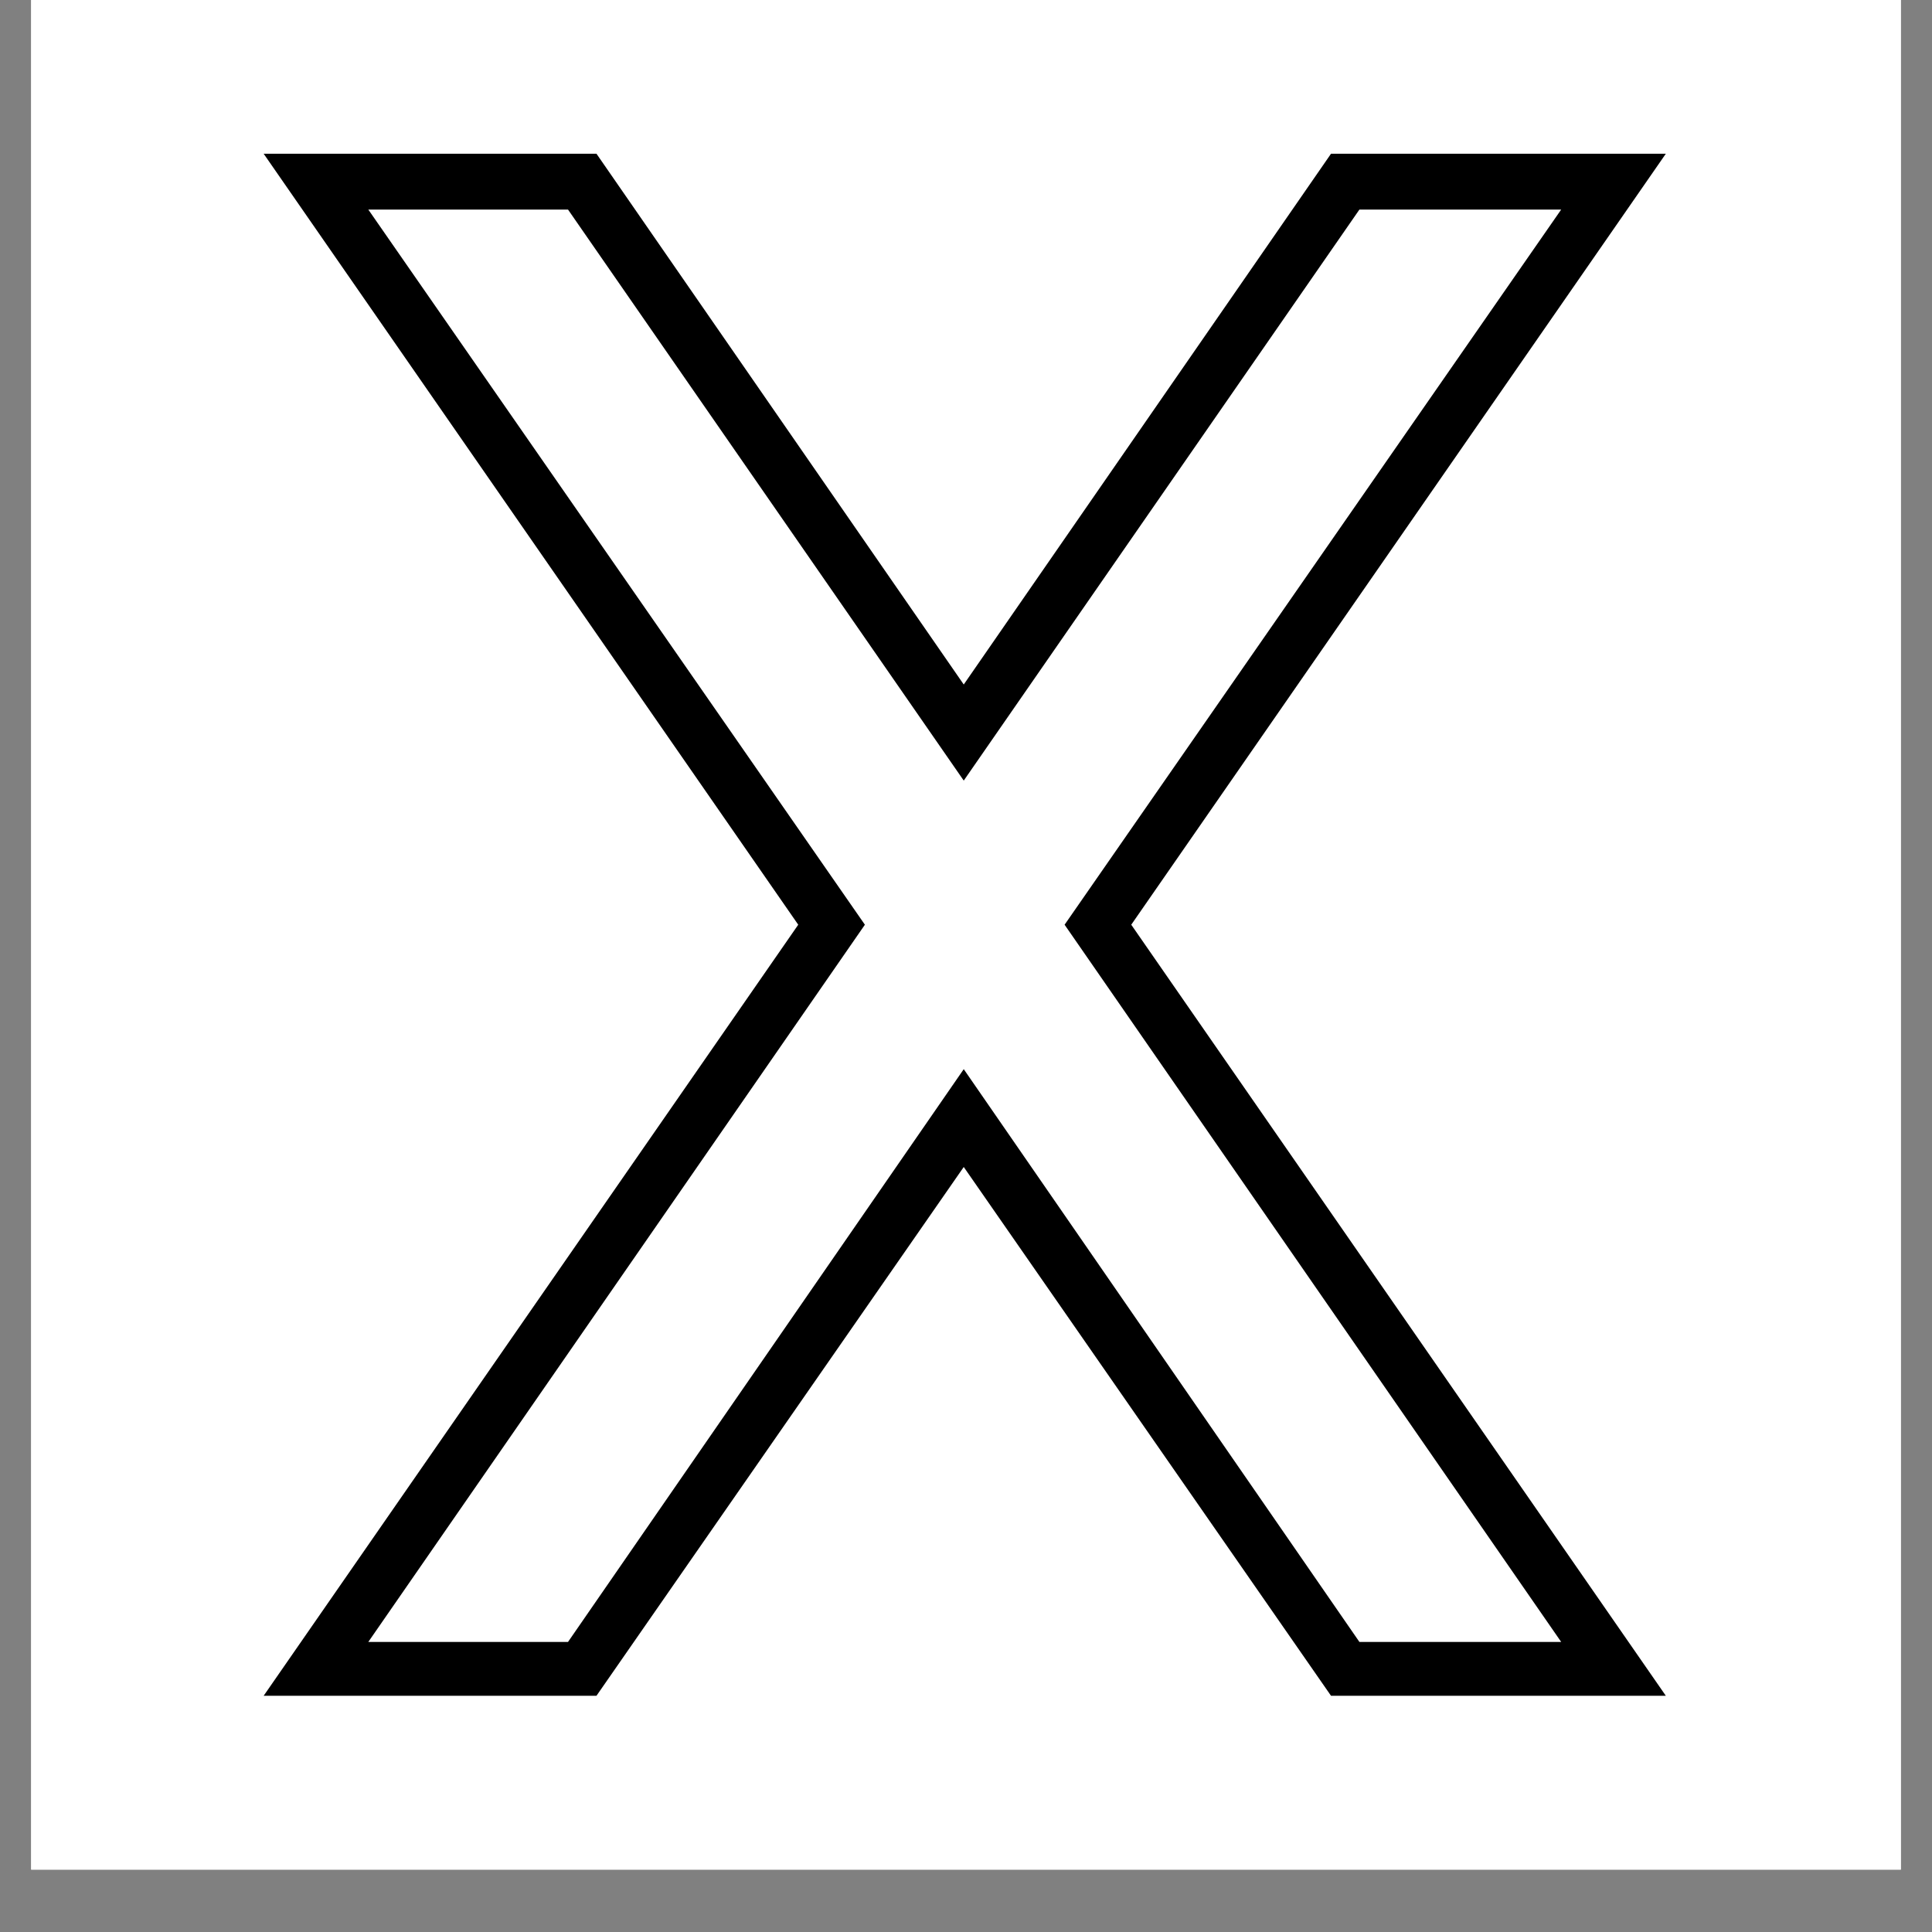 <svg xmlns="http://www.w3.org/2000/svg" xmlns:xlink="http://www.w3.org/1999/xlink" width="40" zoomAndPan="magnify" viewBox="0 0 30 30" height="40" preserveAspectRatio="xMidYMid meet" version="1.0"><rect x="0" y="0" width="30" height="30" fill="#808080" stroke="none"/><defs><clipPath id="ee273133b1"><path d="M 0.484 0 L 29.516 0 L 29.516 29.031 L 0.484 29.031 Z M 0.484 0 " clip-rule="nonzero"/></clipPath><clipPath id="cd3f2933f2"><path d="M 4.094 2.383 L 25.867 2.383 L 25.867 26.336 L 4.094 26.336 Z M 4.094 2.383 " clip-rule="nonzero"/></clipPath></defs><g clip-path="url(#ee273133b1)"><path fill="#ffffff" d="M 0.484 0 L 29.516 0 L 29.516 29.031 L 0.484 29.031 Z M 0.484 0 " fill-opacity="1" fill-rule="nonzero"/><path fill="#ffffff" d="M 0.484 0 L 29.516 0 L 29.516 29.031 L 0.484 29.031 Z M 0.484 0 " fill-opacity="1" fill-rule="nonzero"/></g><g clip-path="url(#cd3f2933f2)"><path fill="#000000" d="M 14.965 10.629 L 20.668 2.387 L 25.867 2.387 L 17.566 14.359 L 25.867 26.332 L 20.668 26.332 L 14.965 18.121 L 9.262 26.332 L 4.094 26.332 L 12.395 14.359 L 4.094 2.387 L 9.262 2.387 Z M 8.82 3.254 L 14.965 12.121 L 21.109 3.254 L 24.242 3.254 L 16.531 14.359 L 24.242 25.496 L 21.109 25.496 L 14.965 16.602 L 8.82 25.496 L 5.719 25.496 L 13.43 14.359 L 5.719 3.254 Z M 8.82 3.254 " fill-opacity="1" fill-rule="evenodd"/></g></svg>